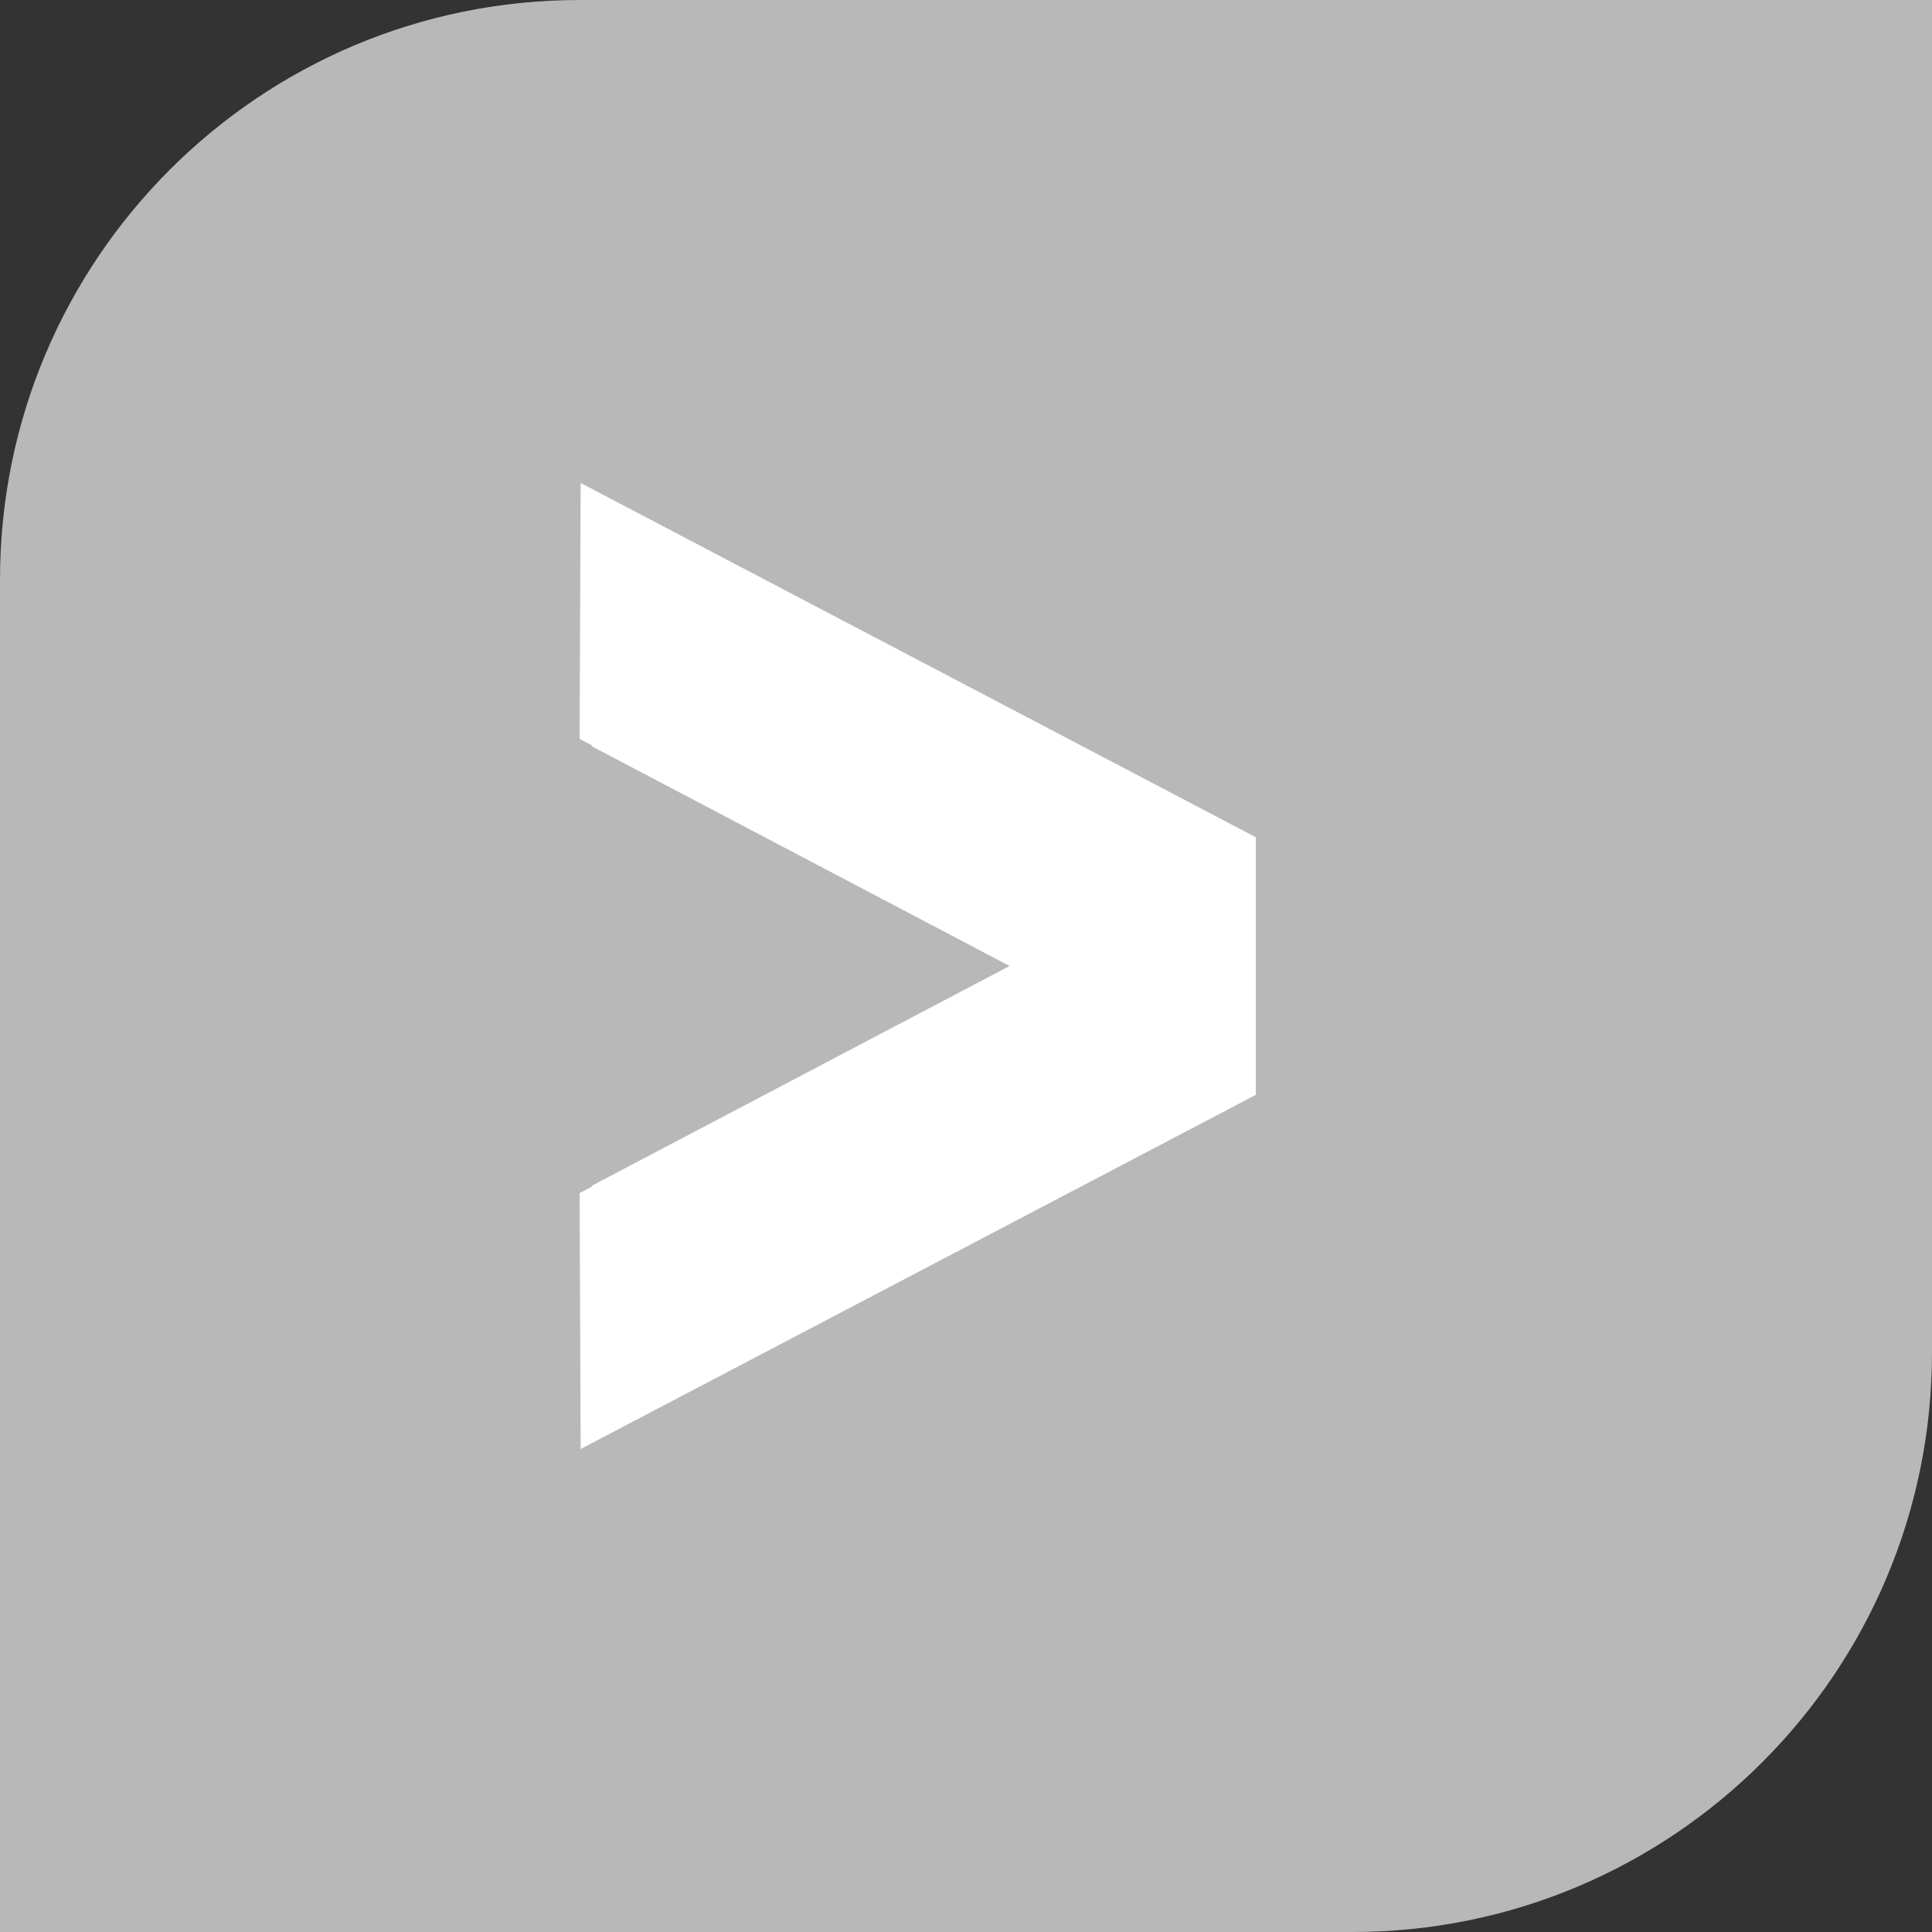 <svg width="20" height="20" viewBox="0 0 20 20" fill="none" xmlns="http://www.w3.org/2000/svg">
<rect x="0" y="0" width="20" height="20" fill="#333333" stroke="none"/>
<g id="Group 1321315371">
<path id="Rectangle 5224" d="M0 6C0 2.686 2.686 6.10352e-05 6 6.10352e-05H20V14C20 17.314 17.314 20 14 20H0V6Z" fill="#B8B8B8"/>
<path id="Vector" d="M6 7.65L6.133 7.719L6.123 7.724L6.181 7.754L10.451 10L6.181 12.246L6.123 12.276L6.133 12.281L6 12.351L6.011 15L13 11.334L13 11.325L13 8.676L13 8.667L6.011 5L6 7.65Z" fill="white"/>
</g>
</svg>
